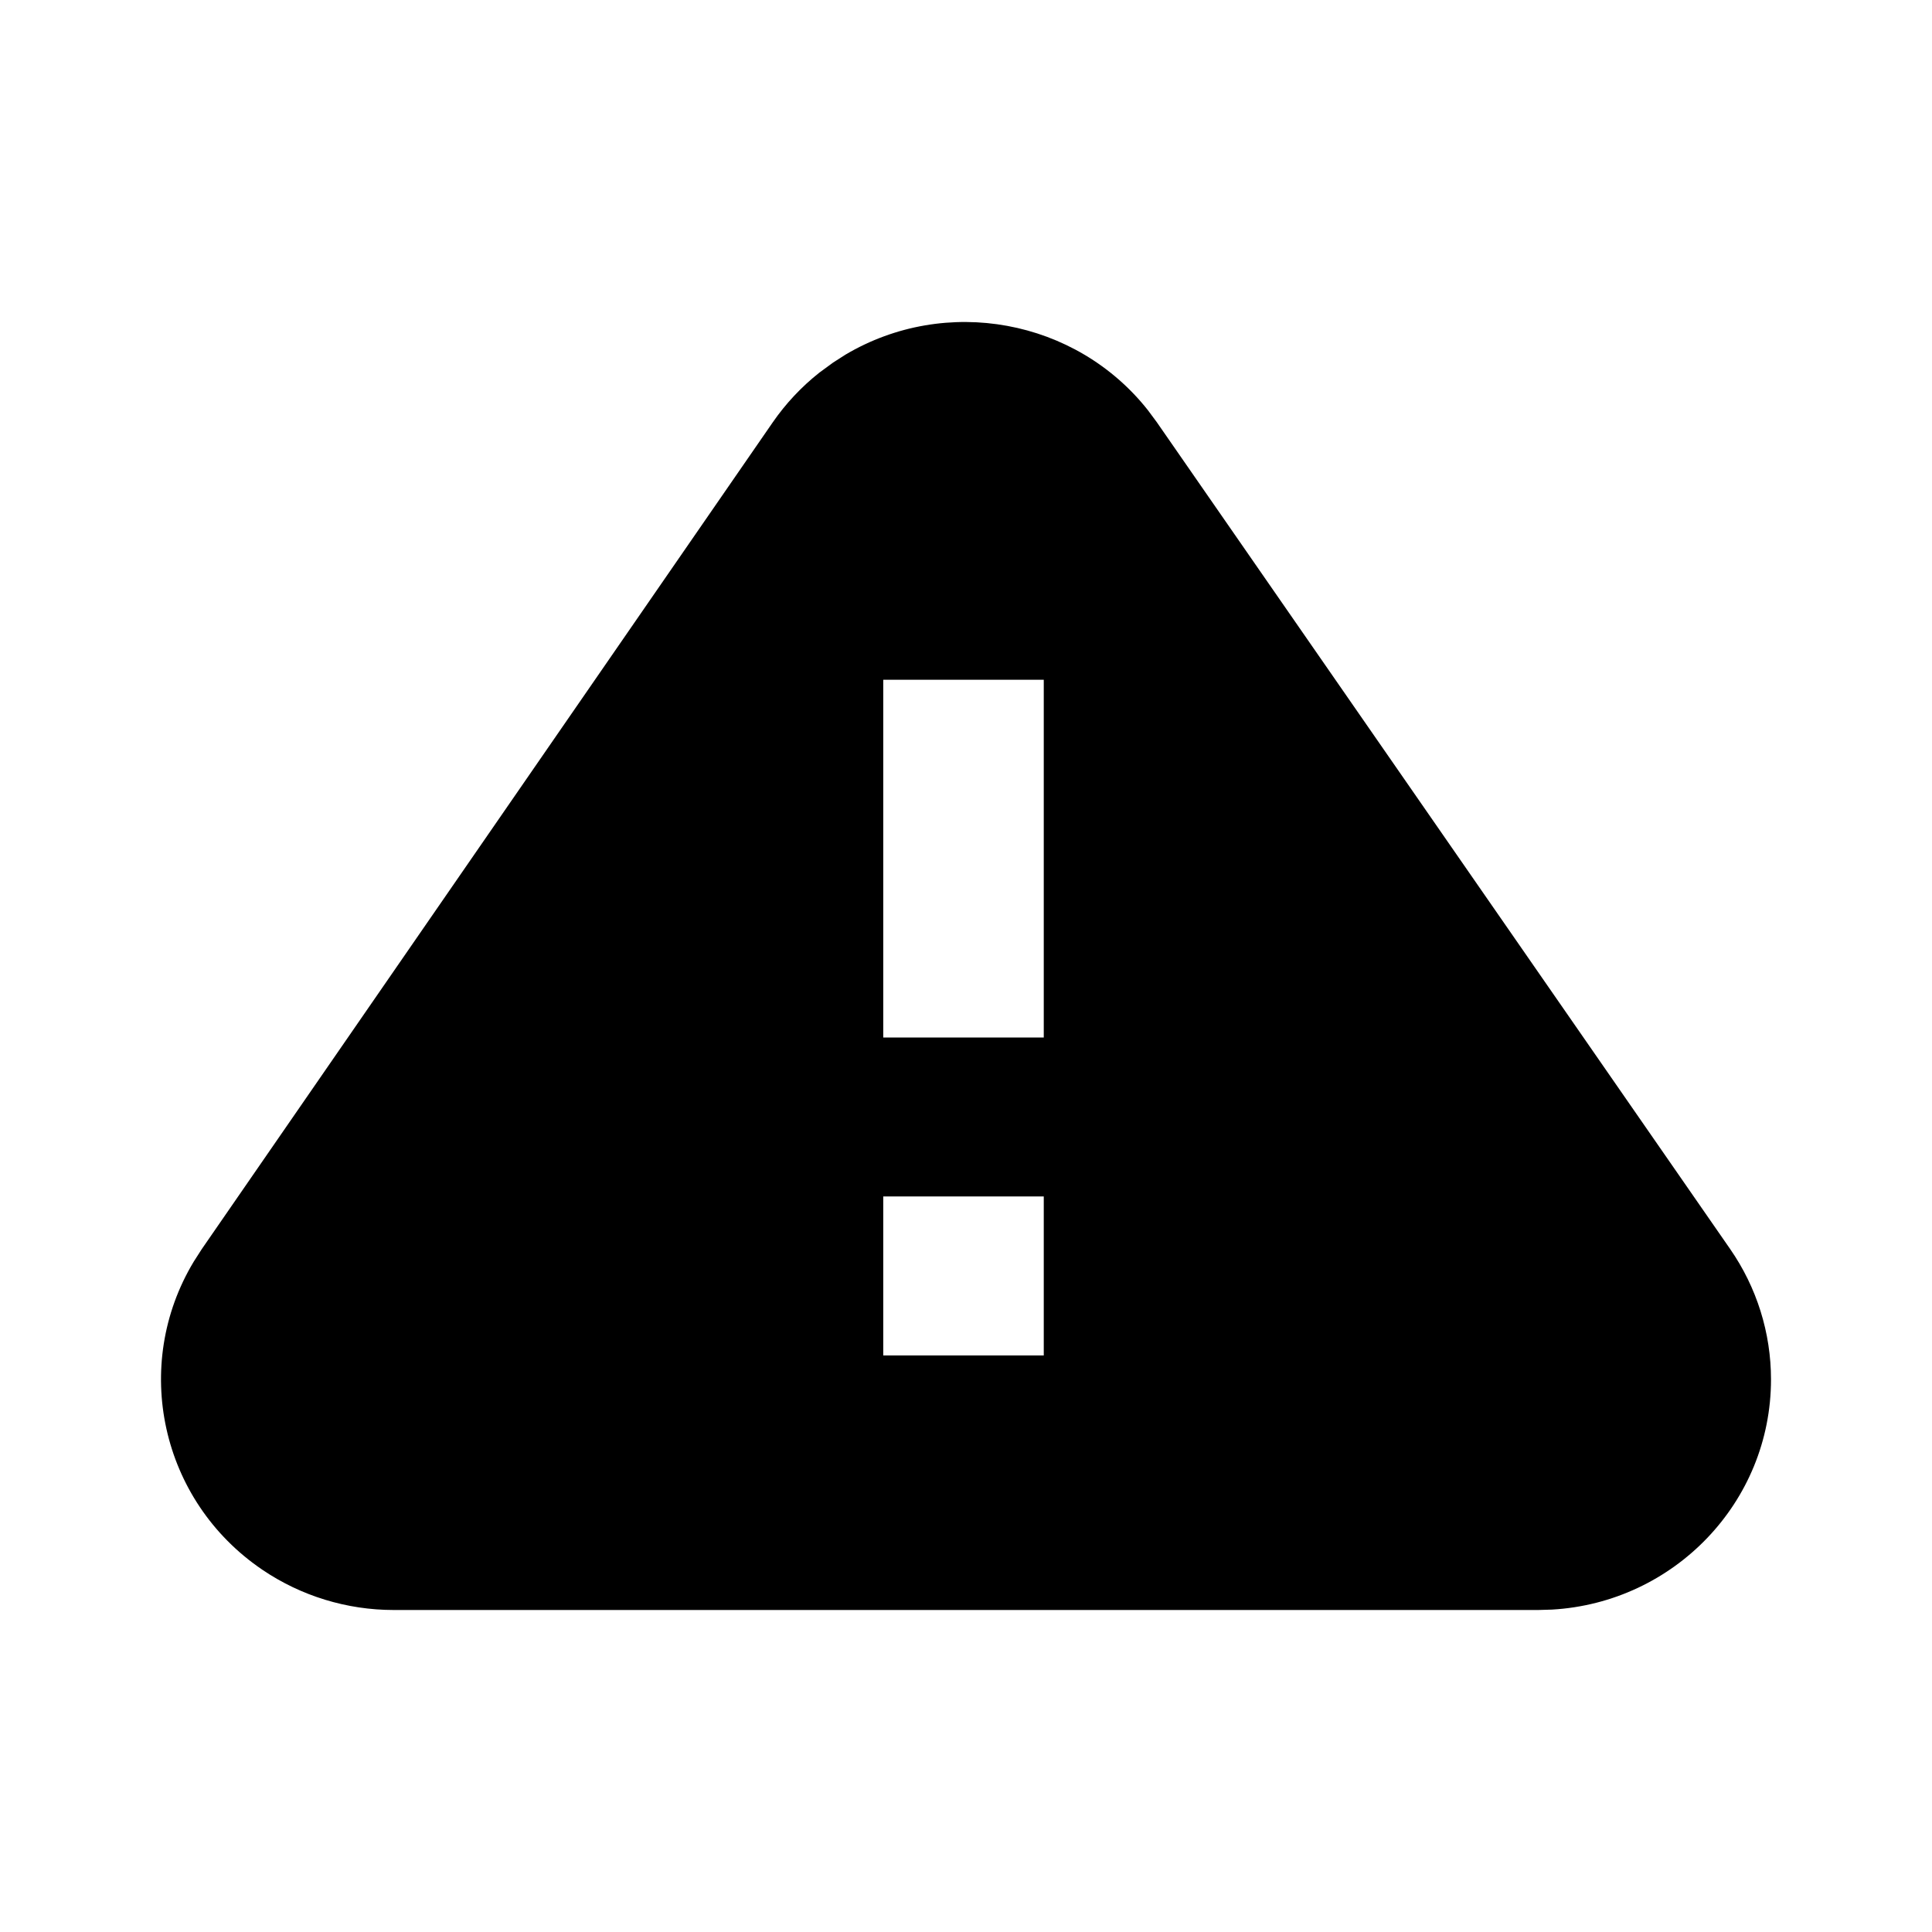 <svg width="24" height="24" viewBox="0 0 24 24" fill="none" xmlns="http://www.w3.org/2000/svg">
<path fill-rule="evenodd" clip-rule="evenodd" d="M14.26 5.096L14.369 5.243L21.492 15.515C21.823 15.992 22 16.557 22 17.136C22 18.661 20.796 19.908 19.279 19.995L19.109 20H4.891C4.309 20 3.74 19.826 3.259 19.5C1.992 18.641 1.631 16.96 2.407 15.672L2.505 15.519L9.599 5.247C9.76 5.014 9.955 4.806 10.177 4.63L10.349 4.504L10.502 4.406C11.75 3.666 13.364 3.962 14.26 5.096ZM12.966 14.863H10.972V16.838H12.966V14.863ZM12.966 8.444H10.972V12.888H12.966V8.444Z" fill="black"/>
</svg>
